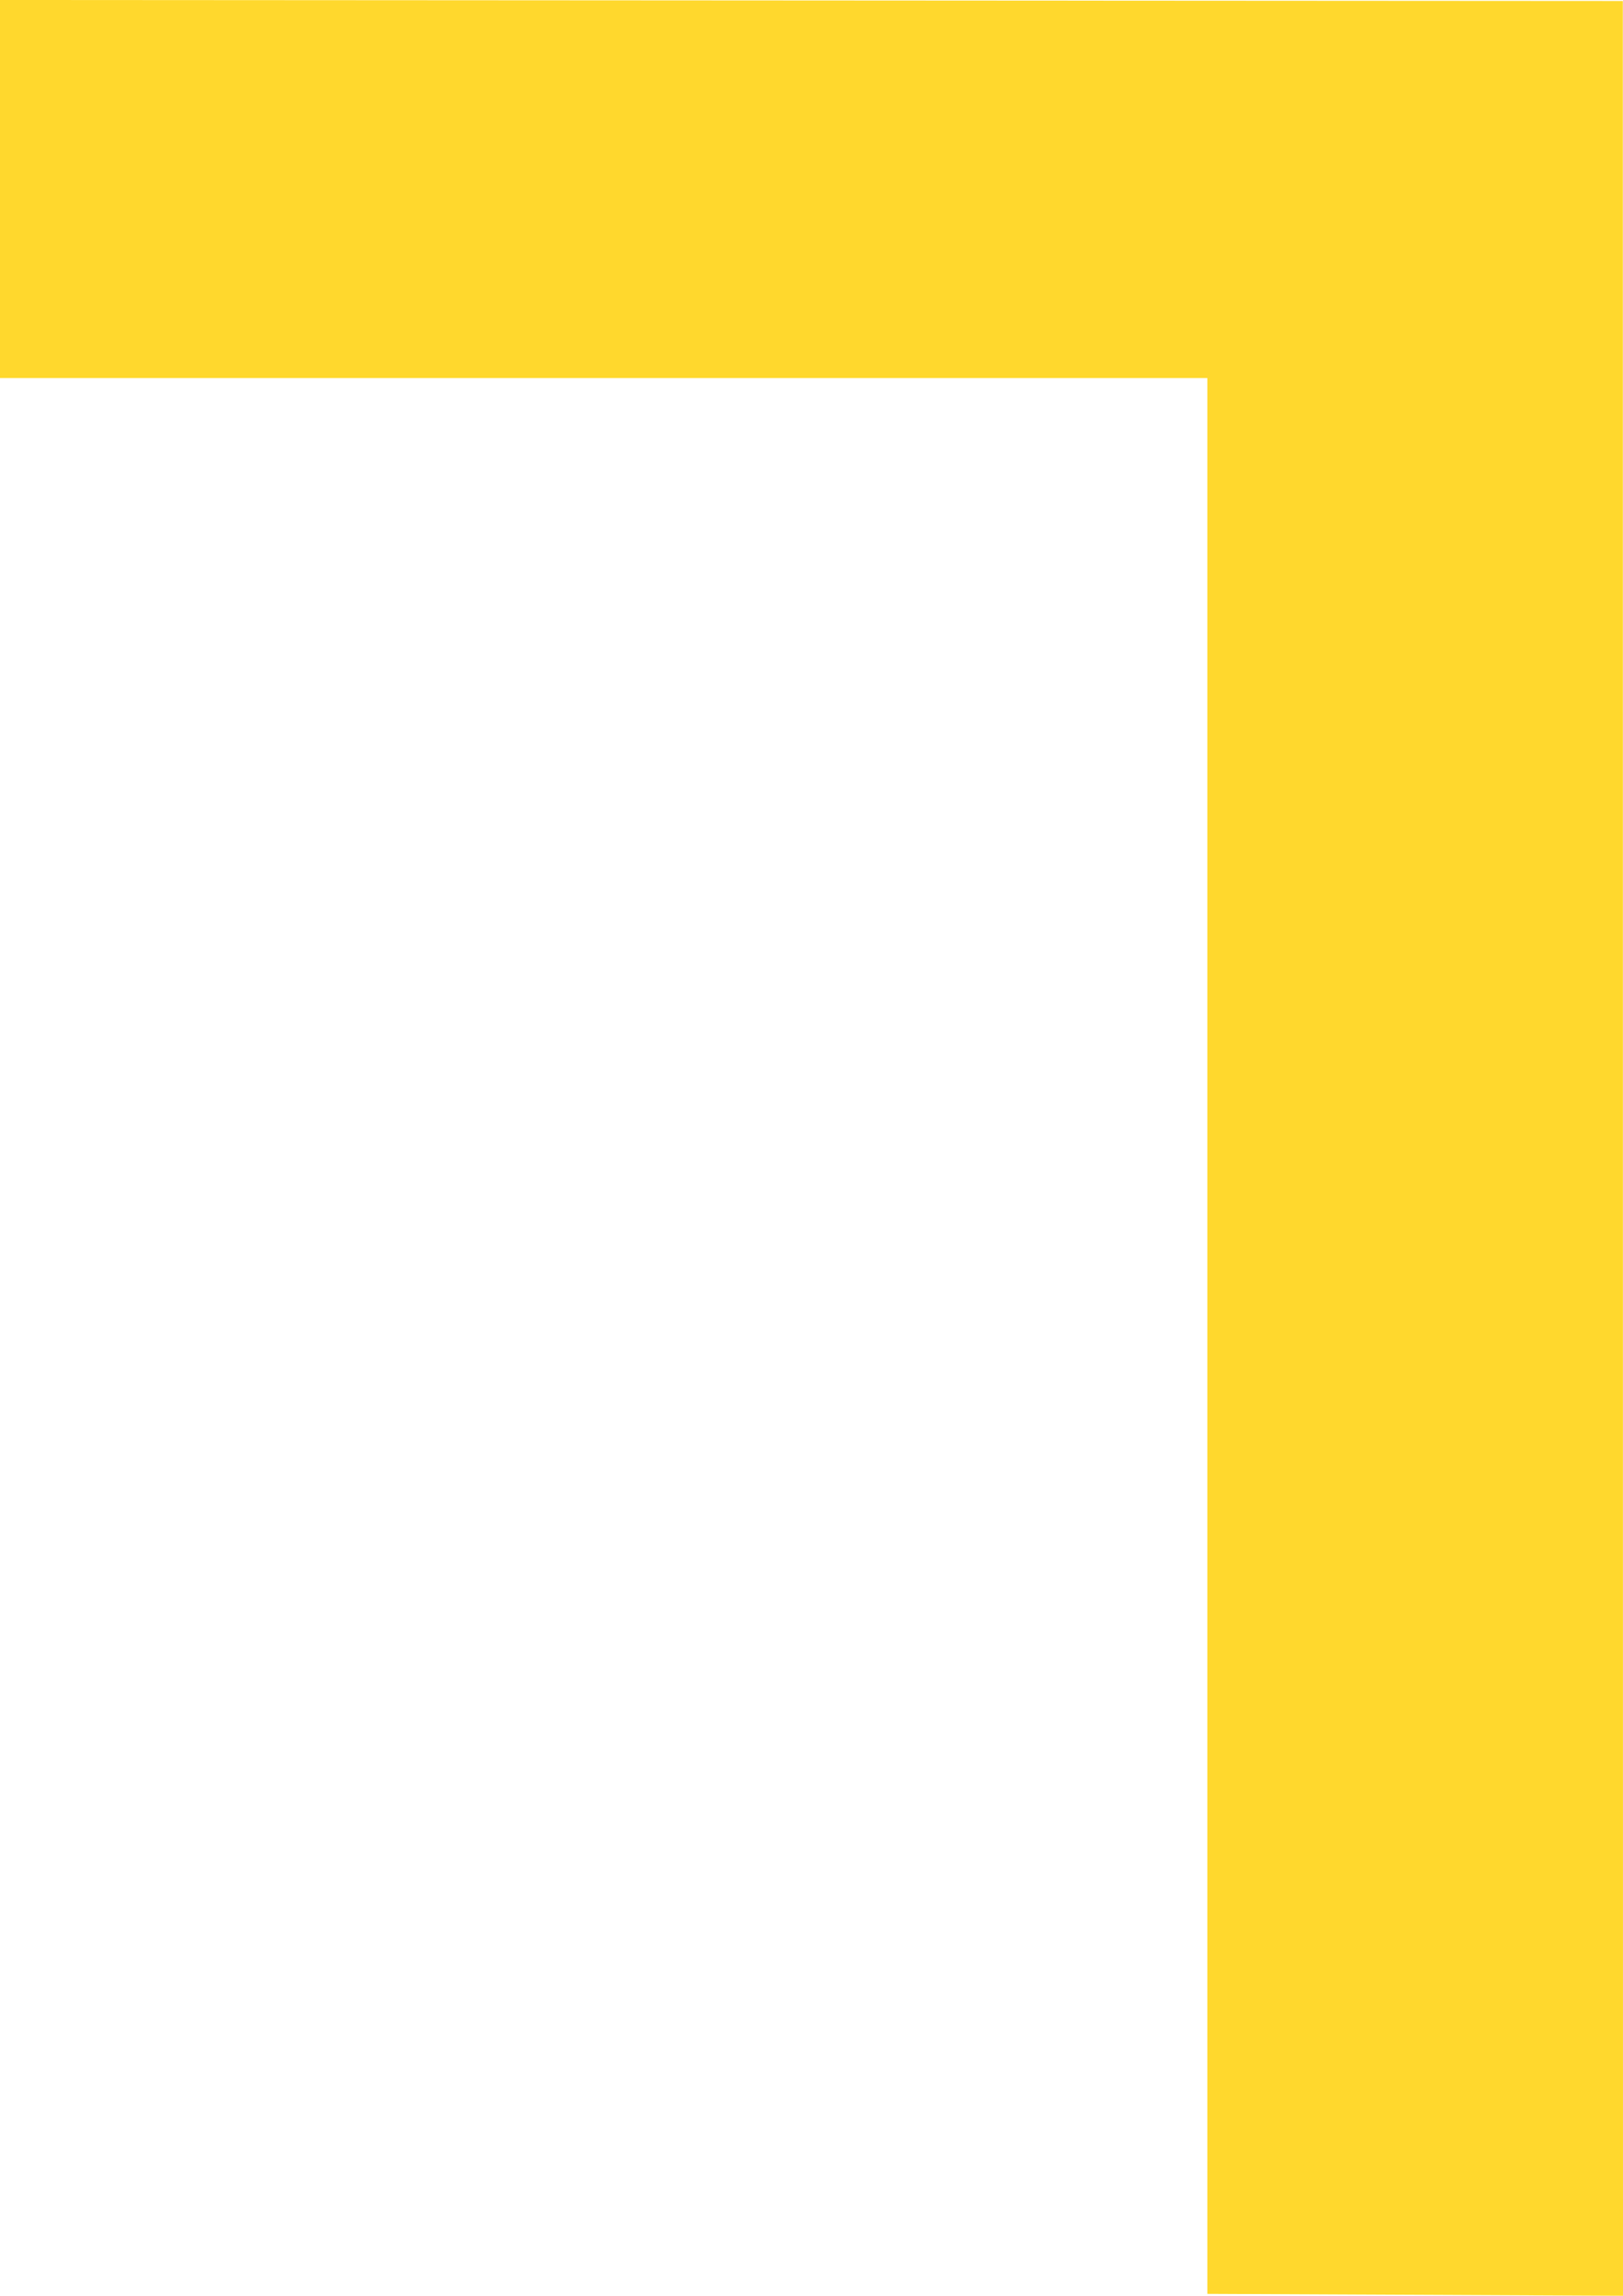 <?xml version="1.0" encoding="UTF-8"?>
<svg xmlns="http://www.w3.org/2000/svg" width="18.102" height="25.601" viewBox="0 0 18.102 25.601">
  <path id="Tracé_12" data-name="Tracé 12" d="M229.1.011,211,0V4.216h13.466V25.58l4.636.021" transform="translate(-211)" fill="#ffd82d"></path>
</svg>
